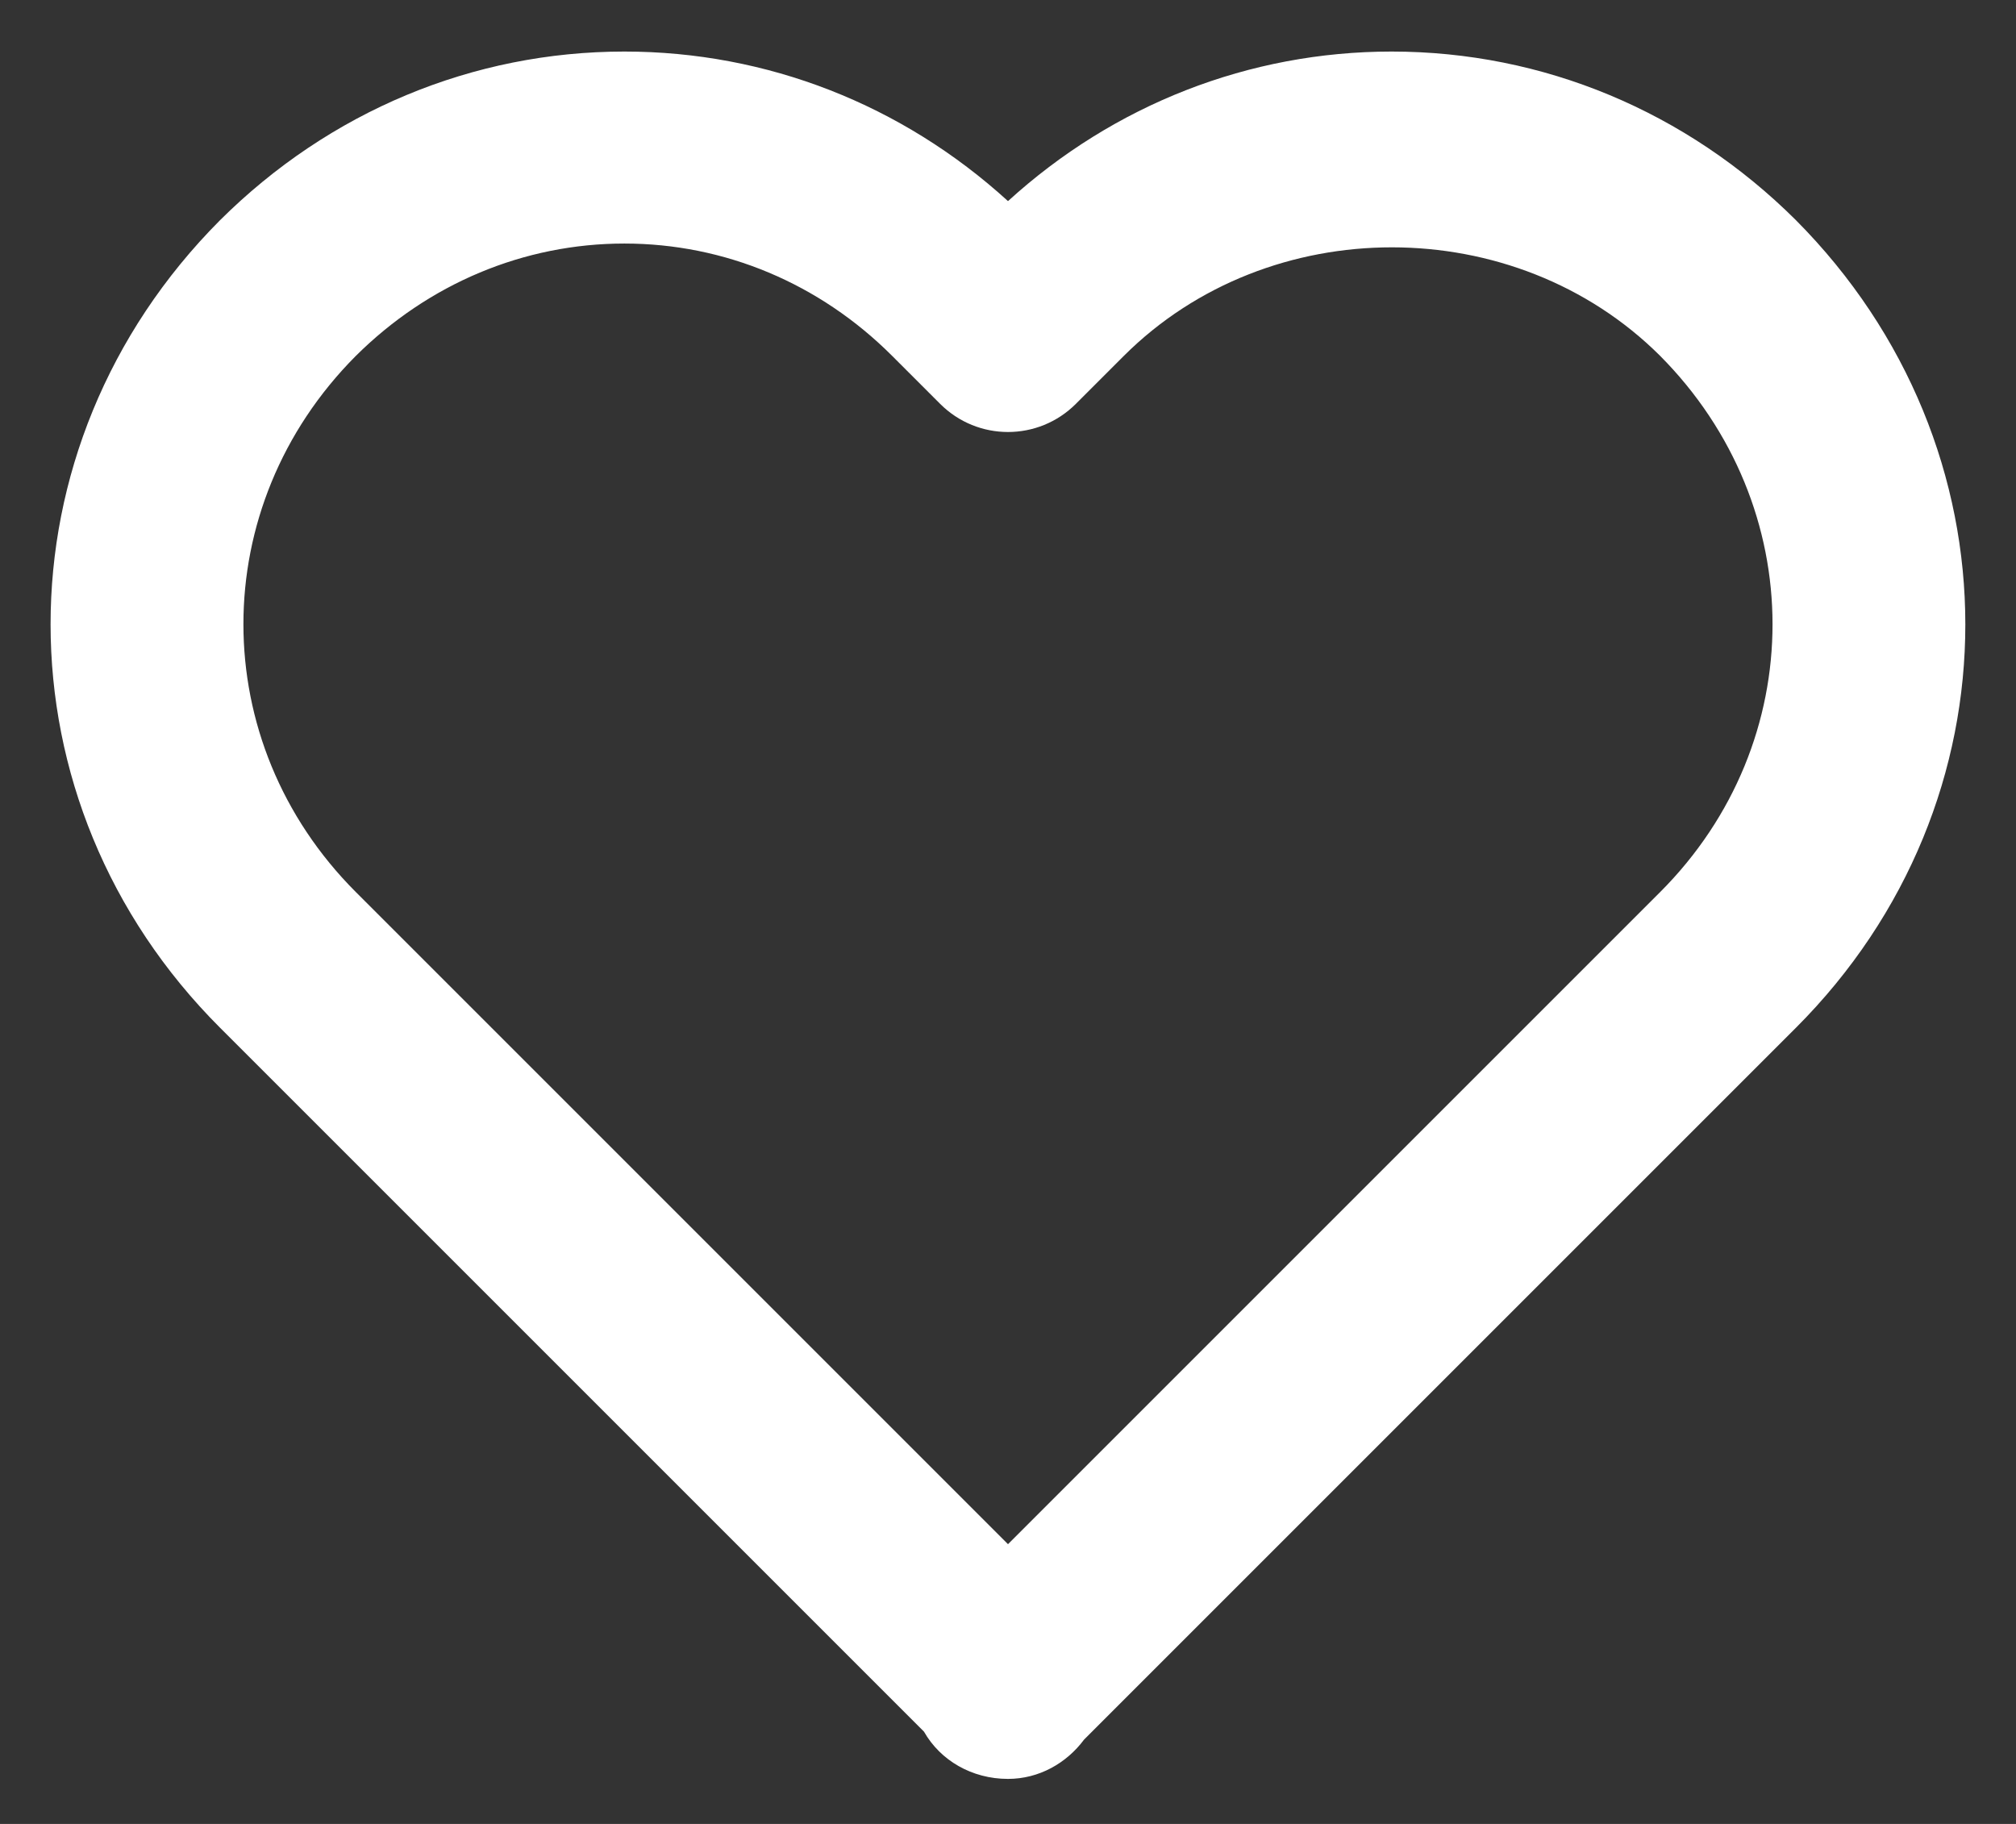 <svg width="21" height="19" viewBox="0 0 21 19" fill="none" xmlns="http://www.w3.org/2000/svg">
<rect x="0" y="0" width="21" height="19" fill="#333333" stroke="none"/>
<path d="M10.5 2.095C9.396 1.089 7.988 0.537 6.504 0.537C4.926 0.537 3.432 1.16 2.291 2.295C-0.062 4.658 -0.061 8.354 2.293 10.707L9.625 18.039C9.795 18.338 10.123 18.531 10.5 18.531C10.822 18.531 11.109 18.368 11.292 18.122L18.707 10.707C21.061 8.353 21.061 4.658 18.705 2.291C17.568 1.16 16.074 0.537 14.496 0.537C13.013 0.537 11.604 1.089 10.5 2.095ZM17.291 3.705C18.854 5.276 18.855 7.73 17.293 9.293L10.5 16.086L3.707 9.293C2.145 7.73 2.146 5.276 3.705 3.709C4.465 2.953 5.459 2.537 6.504 2.537C7.549 2.537 8.539 2.953 9.293 3.707L9.793 4.207C10.184 4.598 10.816 4.598 11.207 4.207L11.707 3.707C13.219 2.198 15.781 2.202 17.291 3.705Z" fill="white"/>
</svg>
